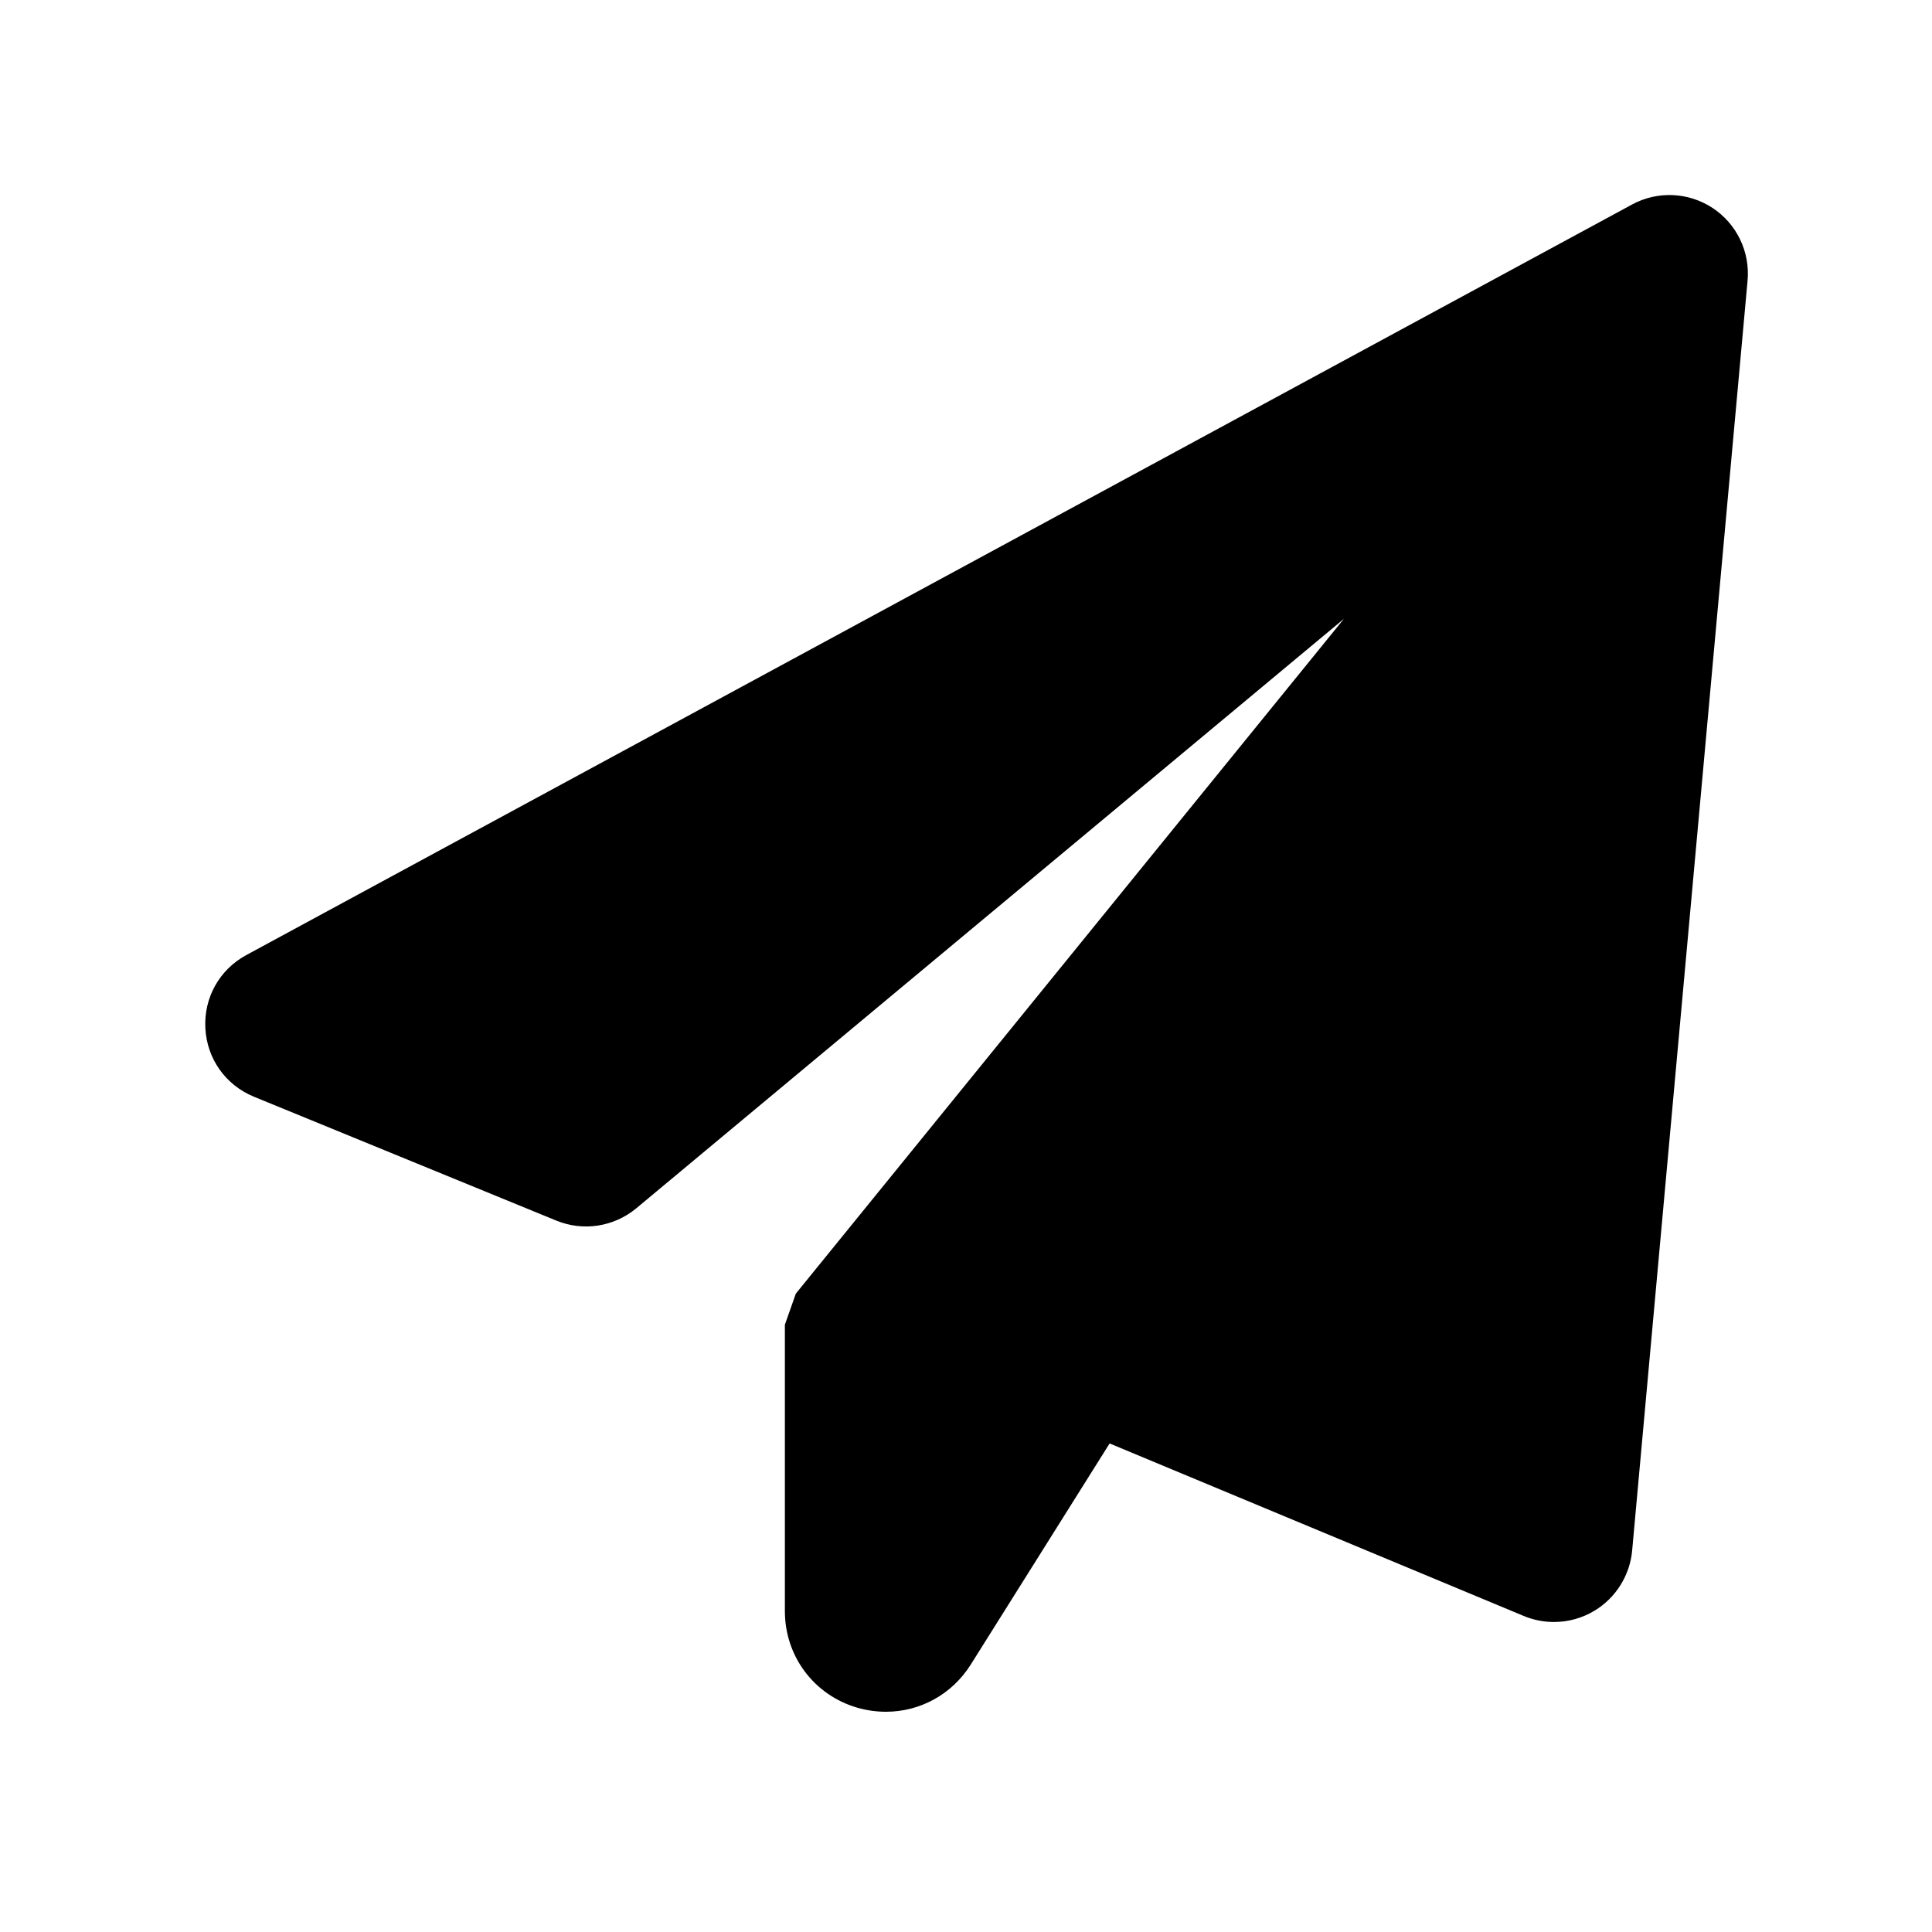 <svg viewBox="0 0 24 24" xmlns="http://www.w3.org/2000/svg"><path d="M21.274 2.583C20.973 2.386 20.59 2.369 20.273 2.541L3.06 11.864C2.726 12.045 2.531 12.393 2.551 12.773C2.571 13.153 2.802 13.479 3.155 13.624L6.909 15.162C7.244 15.3 7.625 15.241 7.904 15.01L16.695 7.687L9.886 16.07L9.75 16.456V20.013C9.75 20.576 10.113 21.059 10.654 21.215C10.771 21.248 10.89 21.264 11.006 21.264C11.427 21.264 11.824 21.051 12.059 20.678L13.784 17.931L18.928 20.074C19.048 20.124 19.176 20.149 19.303 20.149C19.479 20.149 19.654 20.102 19.807 20.009C20.072 19.85 20.247 19.57 20.275 19.263L21.709 3.485C21.741 3.127 21.574 2.781 21.274 2.583Z"/></svg>
